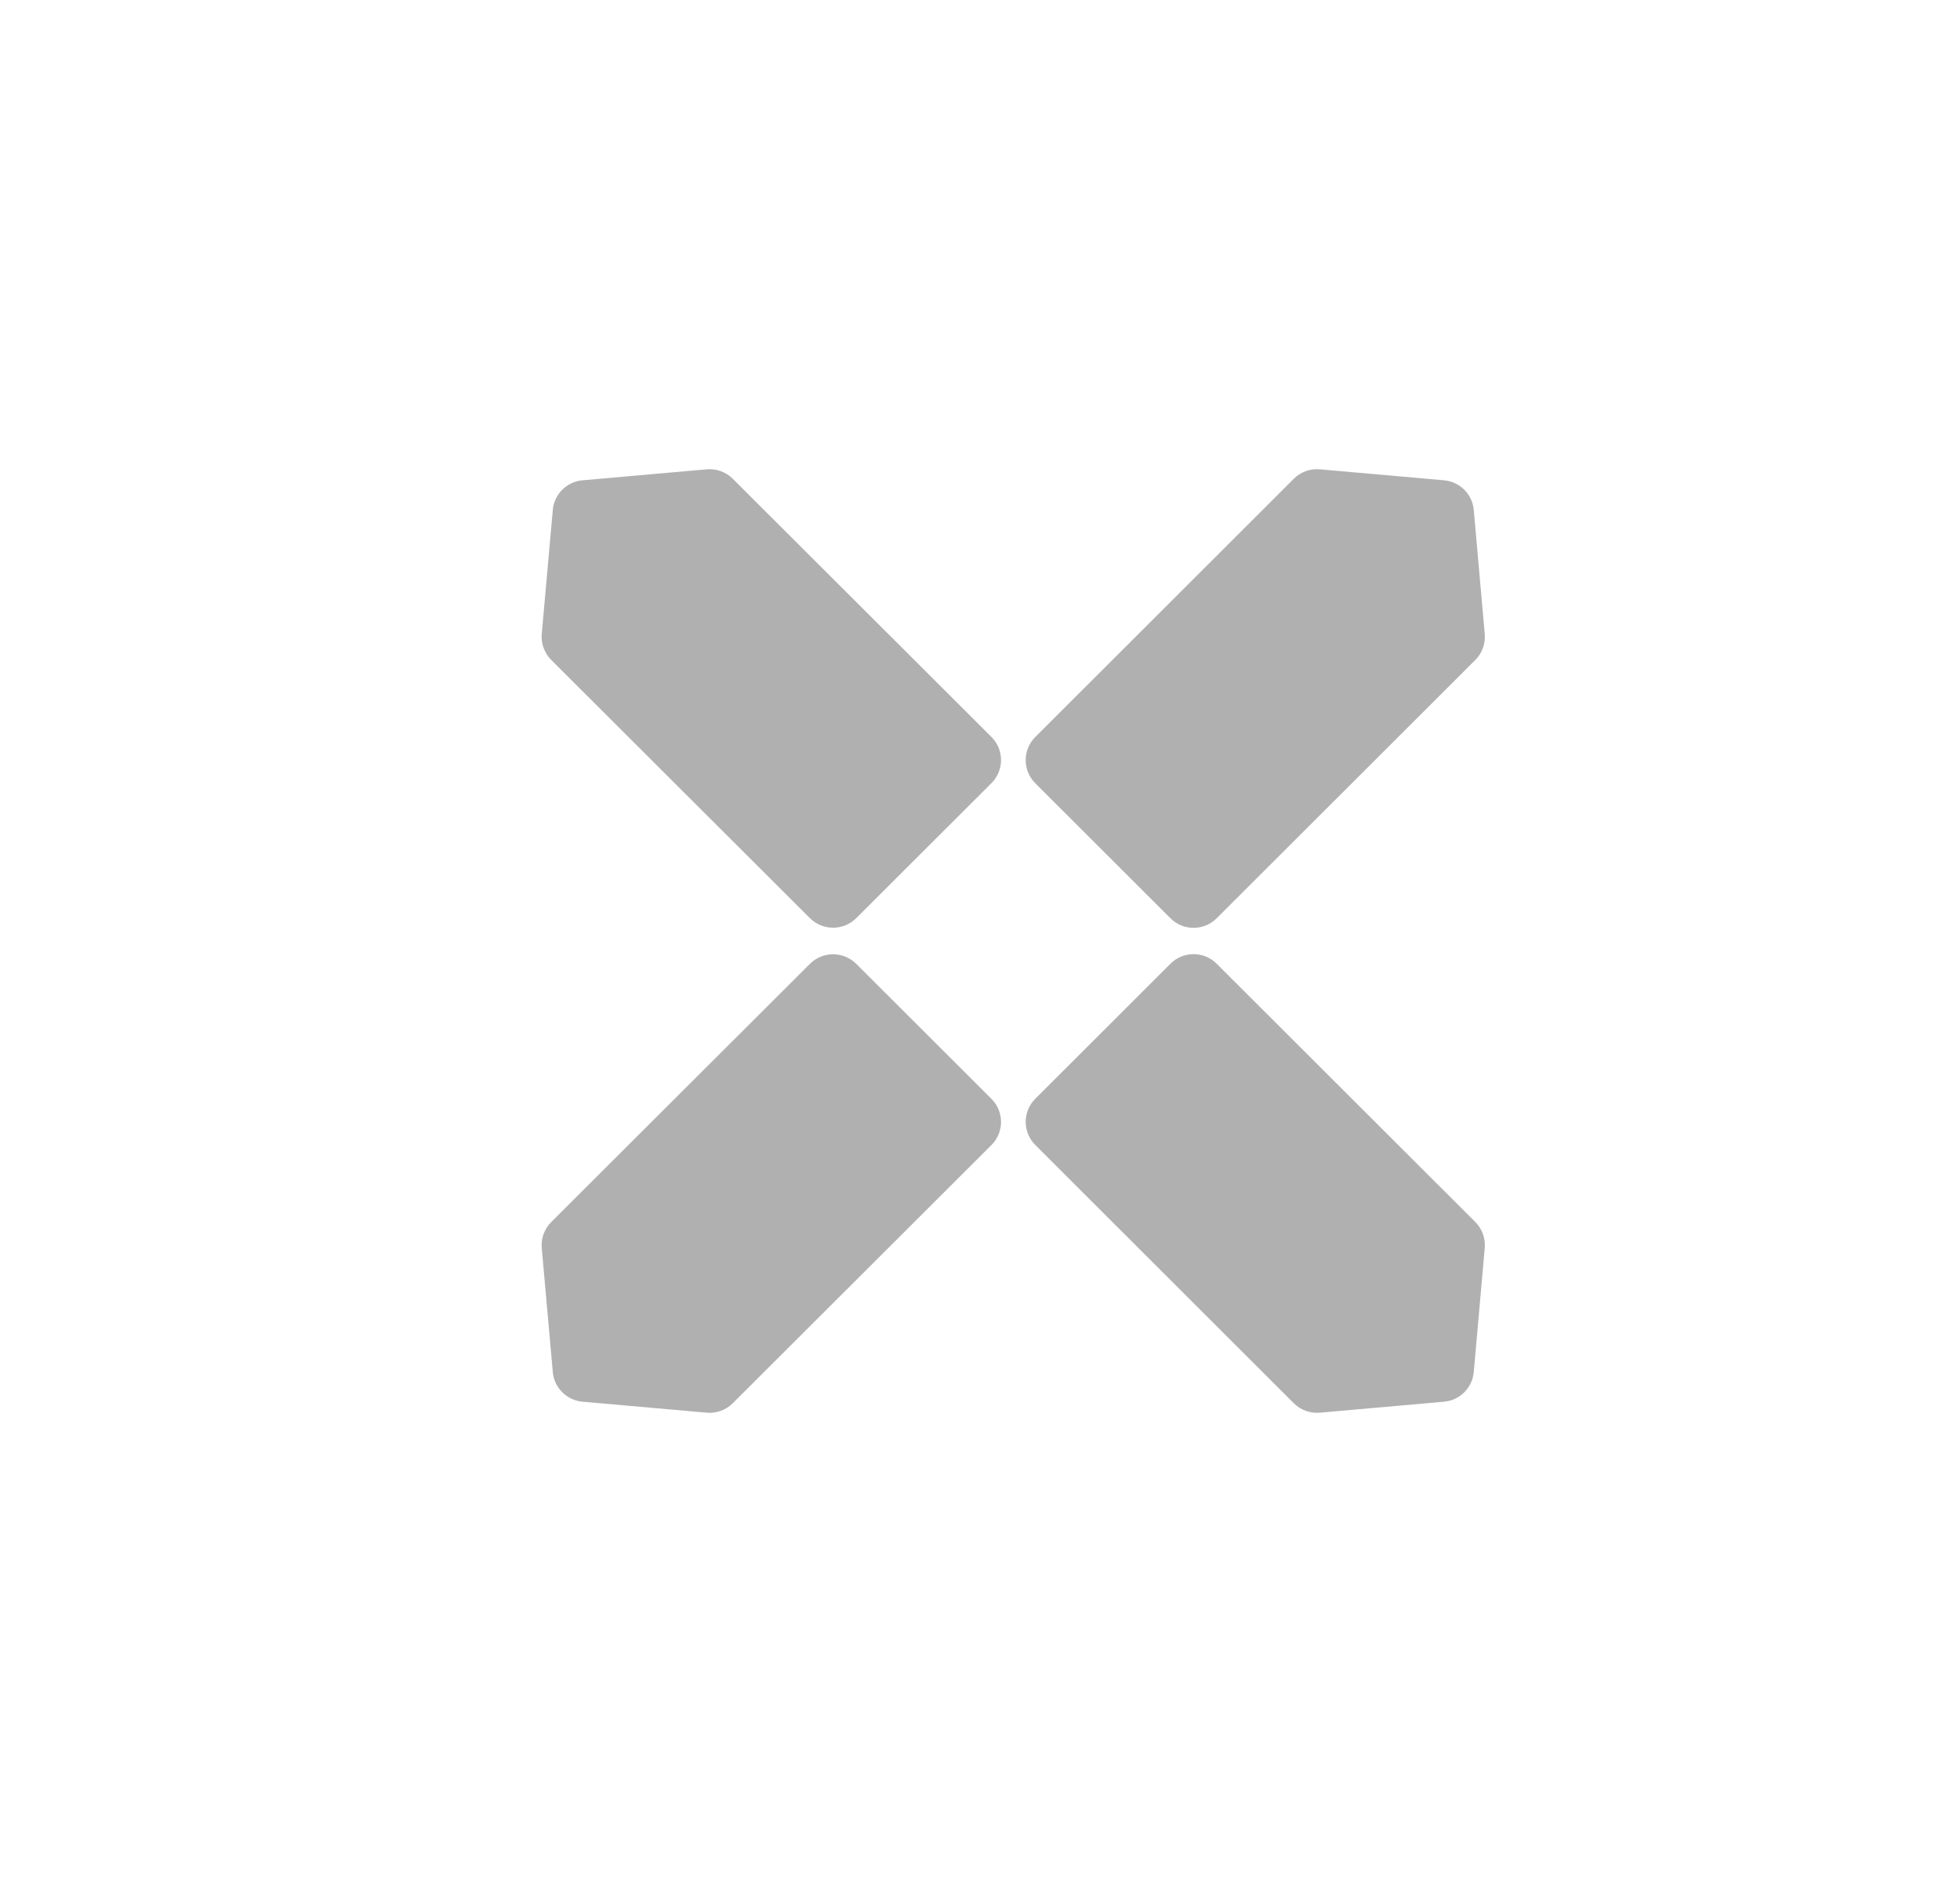 <?xml version="1.0" encoding="UTF-8"?> <svg xmlns="http://www.w3.org/2000/svg" width="25" height="24" viewBox="0 0 25 24" fill="none"><path d="M7.031 8.416C6.944 8.328 6.899 8.207 6.91 8.085L7.051 6.503C7.069 6.302 7.228 6.143 7.429 6.125L9.014 5.985C9.137 5.974 9.259 6.018 9.346 6.105L12.646 9.398C12.809 9.561 12.809 9.824 12.646 9.987L10.921 11.709C10.758 11.871 10.494 11.871 10.331 11.709L7.031 8.416Z" fill="#B0B0B0"></path><path d="M7.031 15.584C6.944 15.671 6.899 15.793 6.91 15.915L7.051 17.497C7.069 17.698 7.228 17.857 7.429 17.875L9.014 18.015C9.137 18.026 9.259 17.982 9.346 17.895L12.646 14.602C12.809 14.439 12.809 14.176 12.646 14.013L10.921 12.291C10.758 12.129 10.494 12.129 10.331 12.291L7.031 15.584Z" fill="#B0B0B0"></path><path d="M18.818 8.416C18.905 8.329 18.949 8.208 18.938 8.085L18.798 6.503C18.78 6.302 18.62 6.143 18.419 6.125L16.835 5.985C16.712 5.974 16.59 6.018 16.503 6.105L13.205 9.399C13.042 9.561 13.042 9.825 13.205 9.988L14.929 11.71C15.092 11.873 15.356 11.873 15.519 11.71L18.818 8.416Z" fill="#B0B0B0"></path><path d="M18.818 15.584C18.905 15.671 18.949 15.793 18.938 15.915L18.798 17.497C18.78 17.698 18.62 17.858 18.419 17.875L16.835 18.015C16.712 18.026 16.59 17.982 16.503 17.895L13.205 14.601C13.042 14.438 13.042 14.175 13.205 14.012L14.929 12.29C15.092 12.127 15.356 12.127 15.519 12.29L18.818 15.584Z" fill="#B0B0B0"></path></svg> 